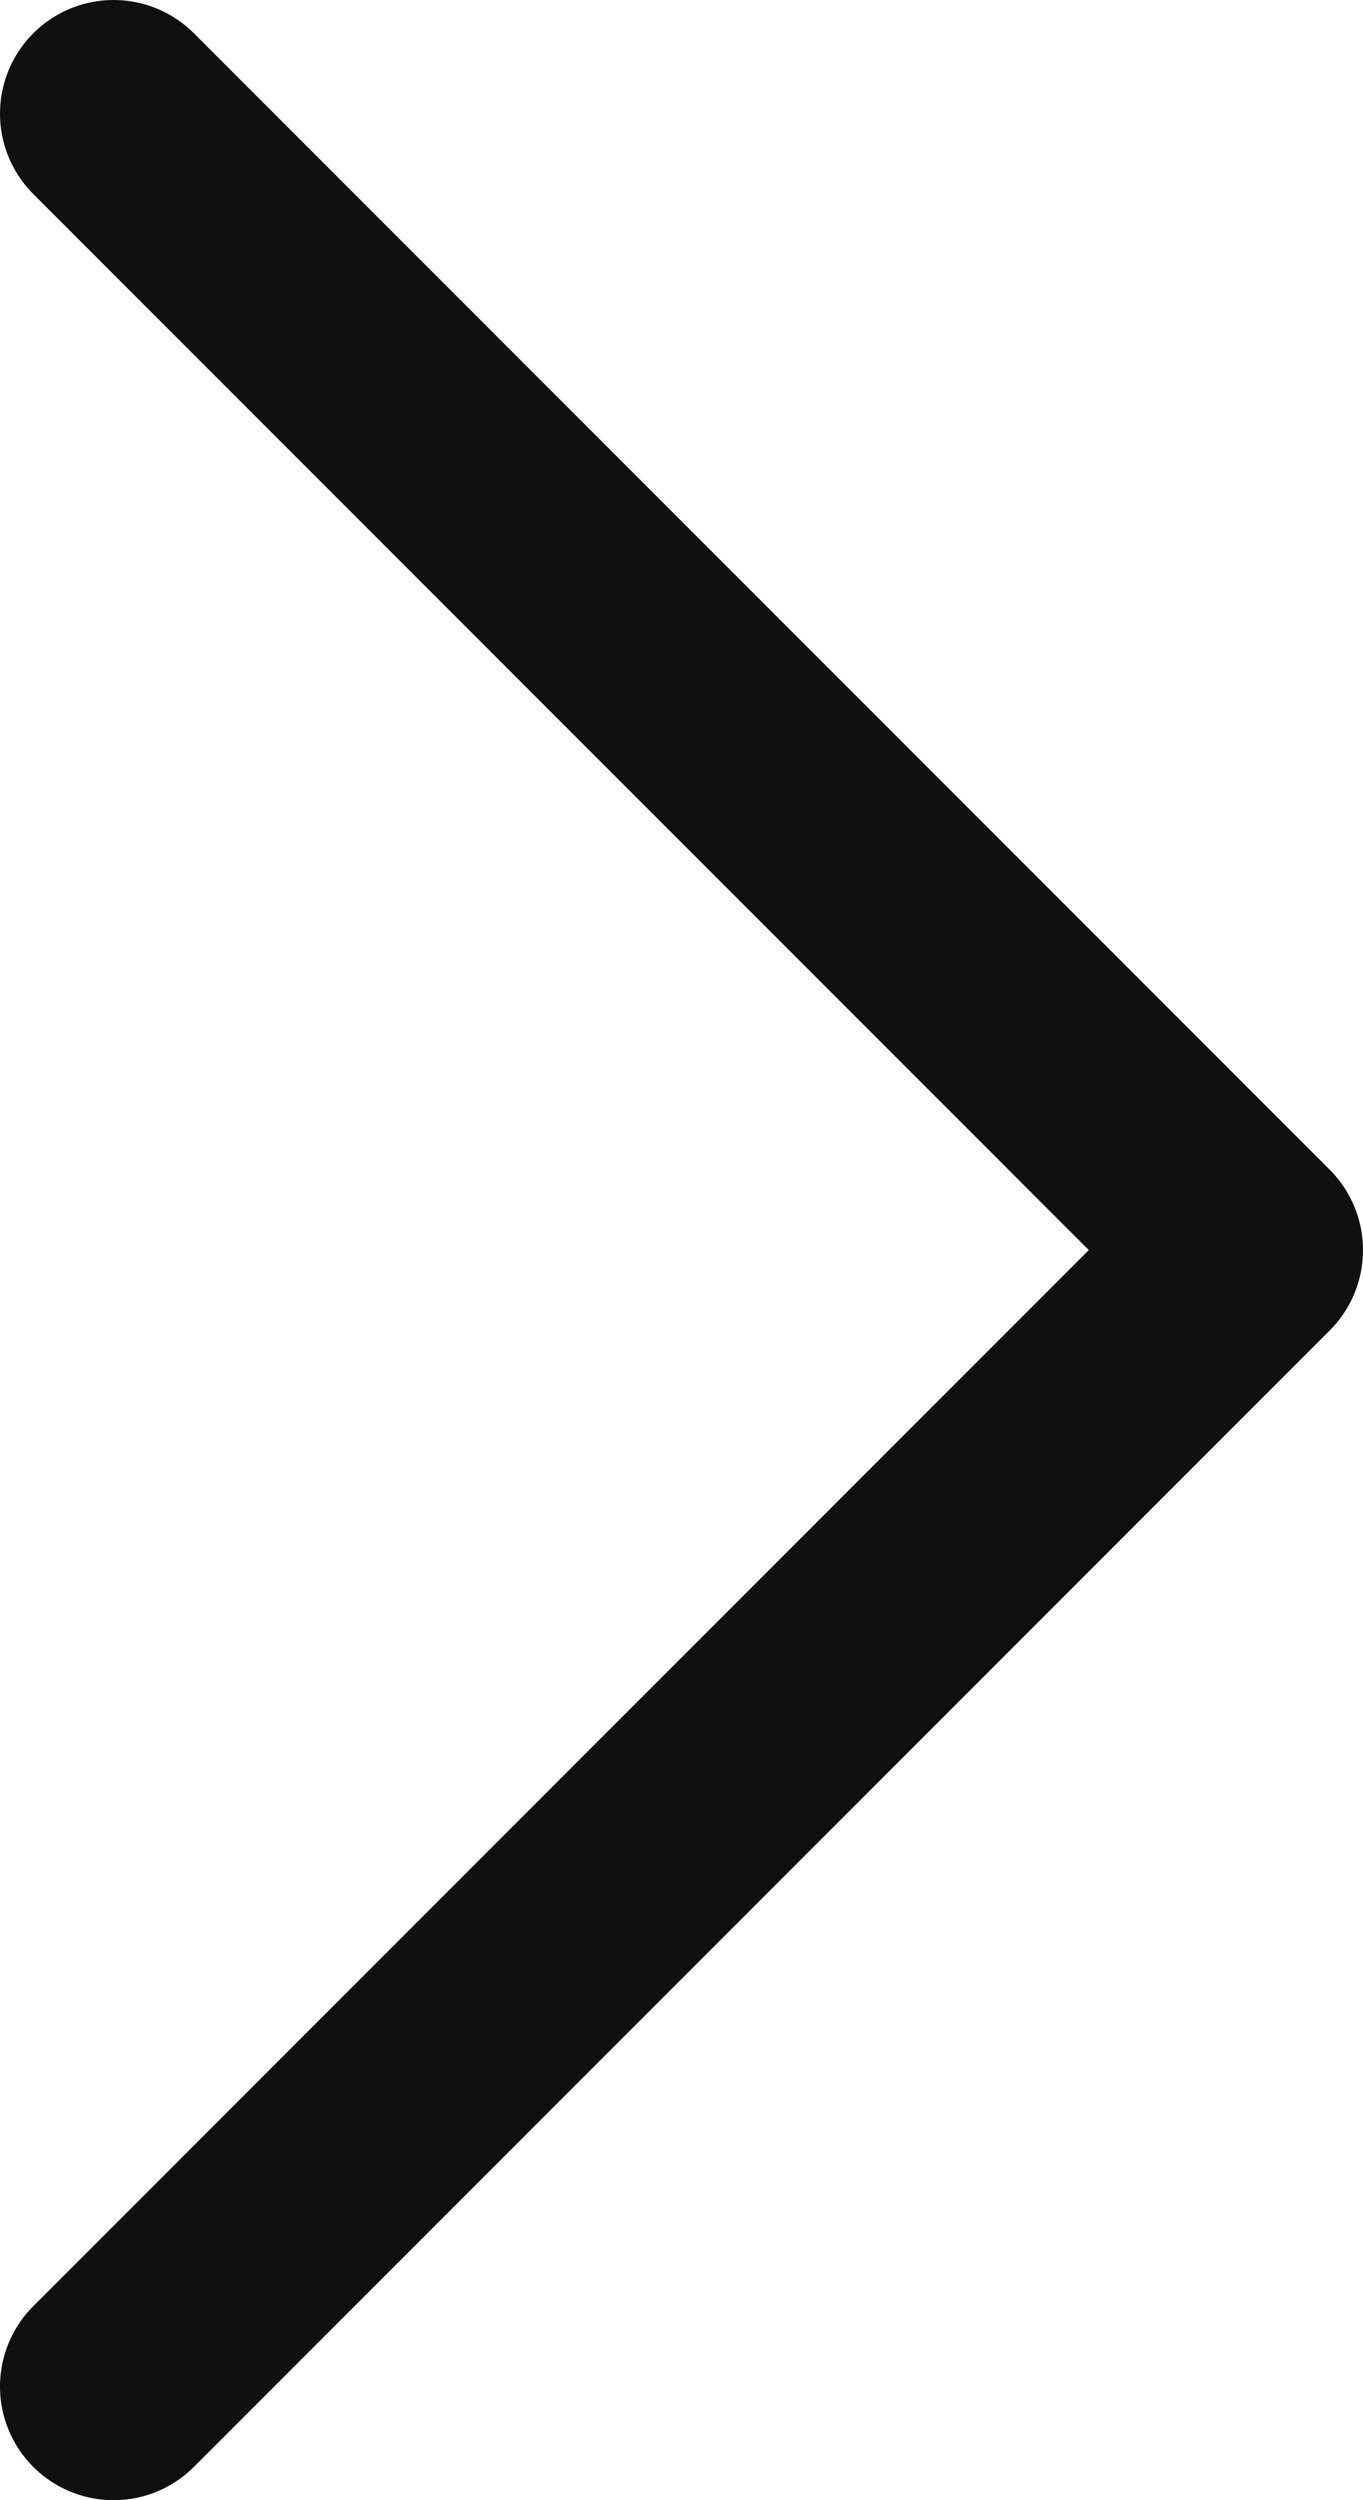 <svg width="12" height="22" viewBox="0 0 12 22" fill="none" xmlns="http://www.w3.org/2000/svg">
<path d="M1 1L11 11L1 21" stroke="#101010" stroke-width="2" stroke-linecap="round" stroke-linejoin="round"/>
</svg>
